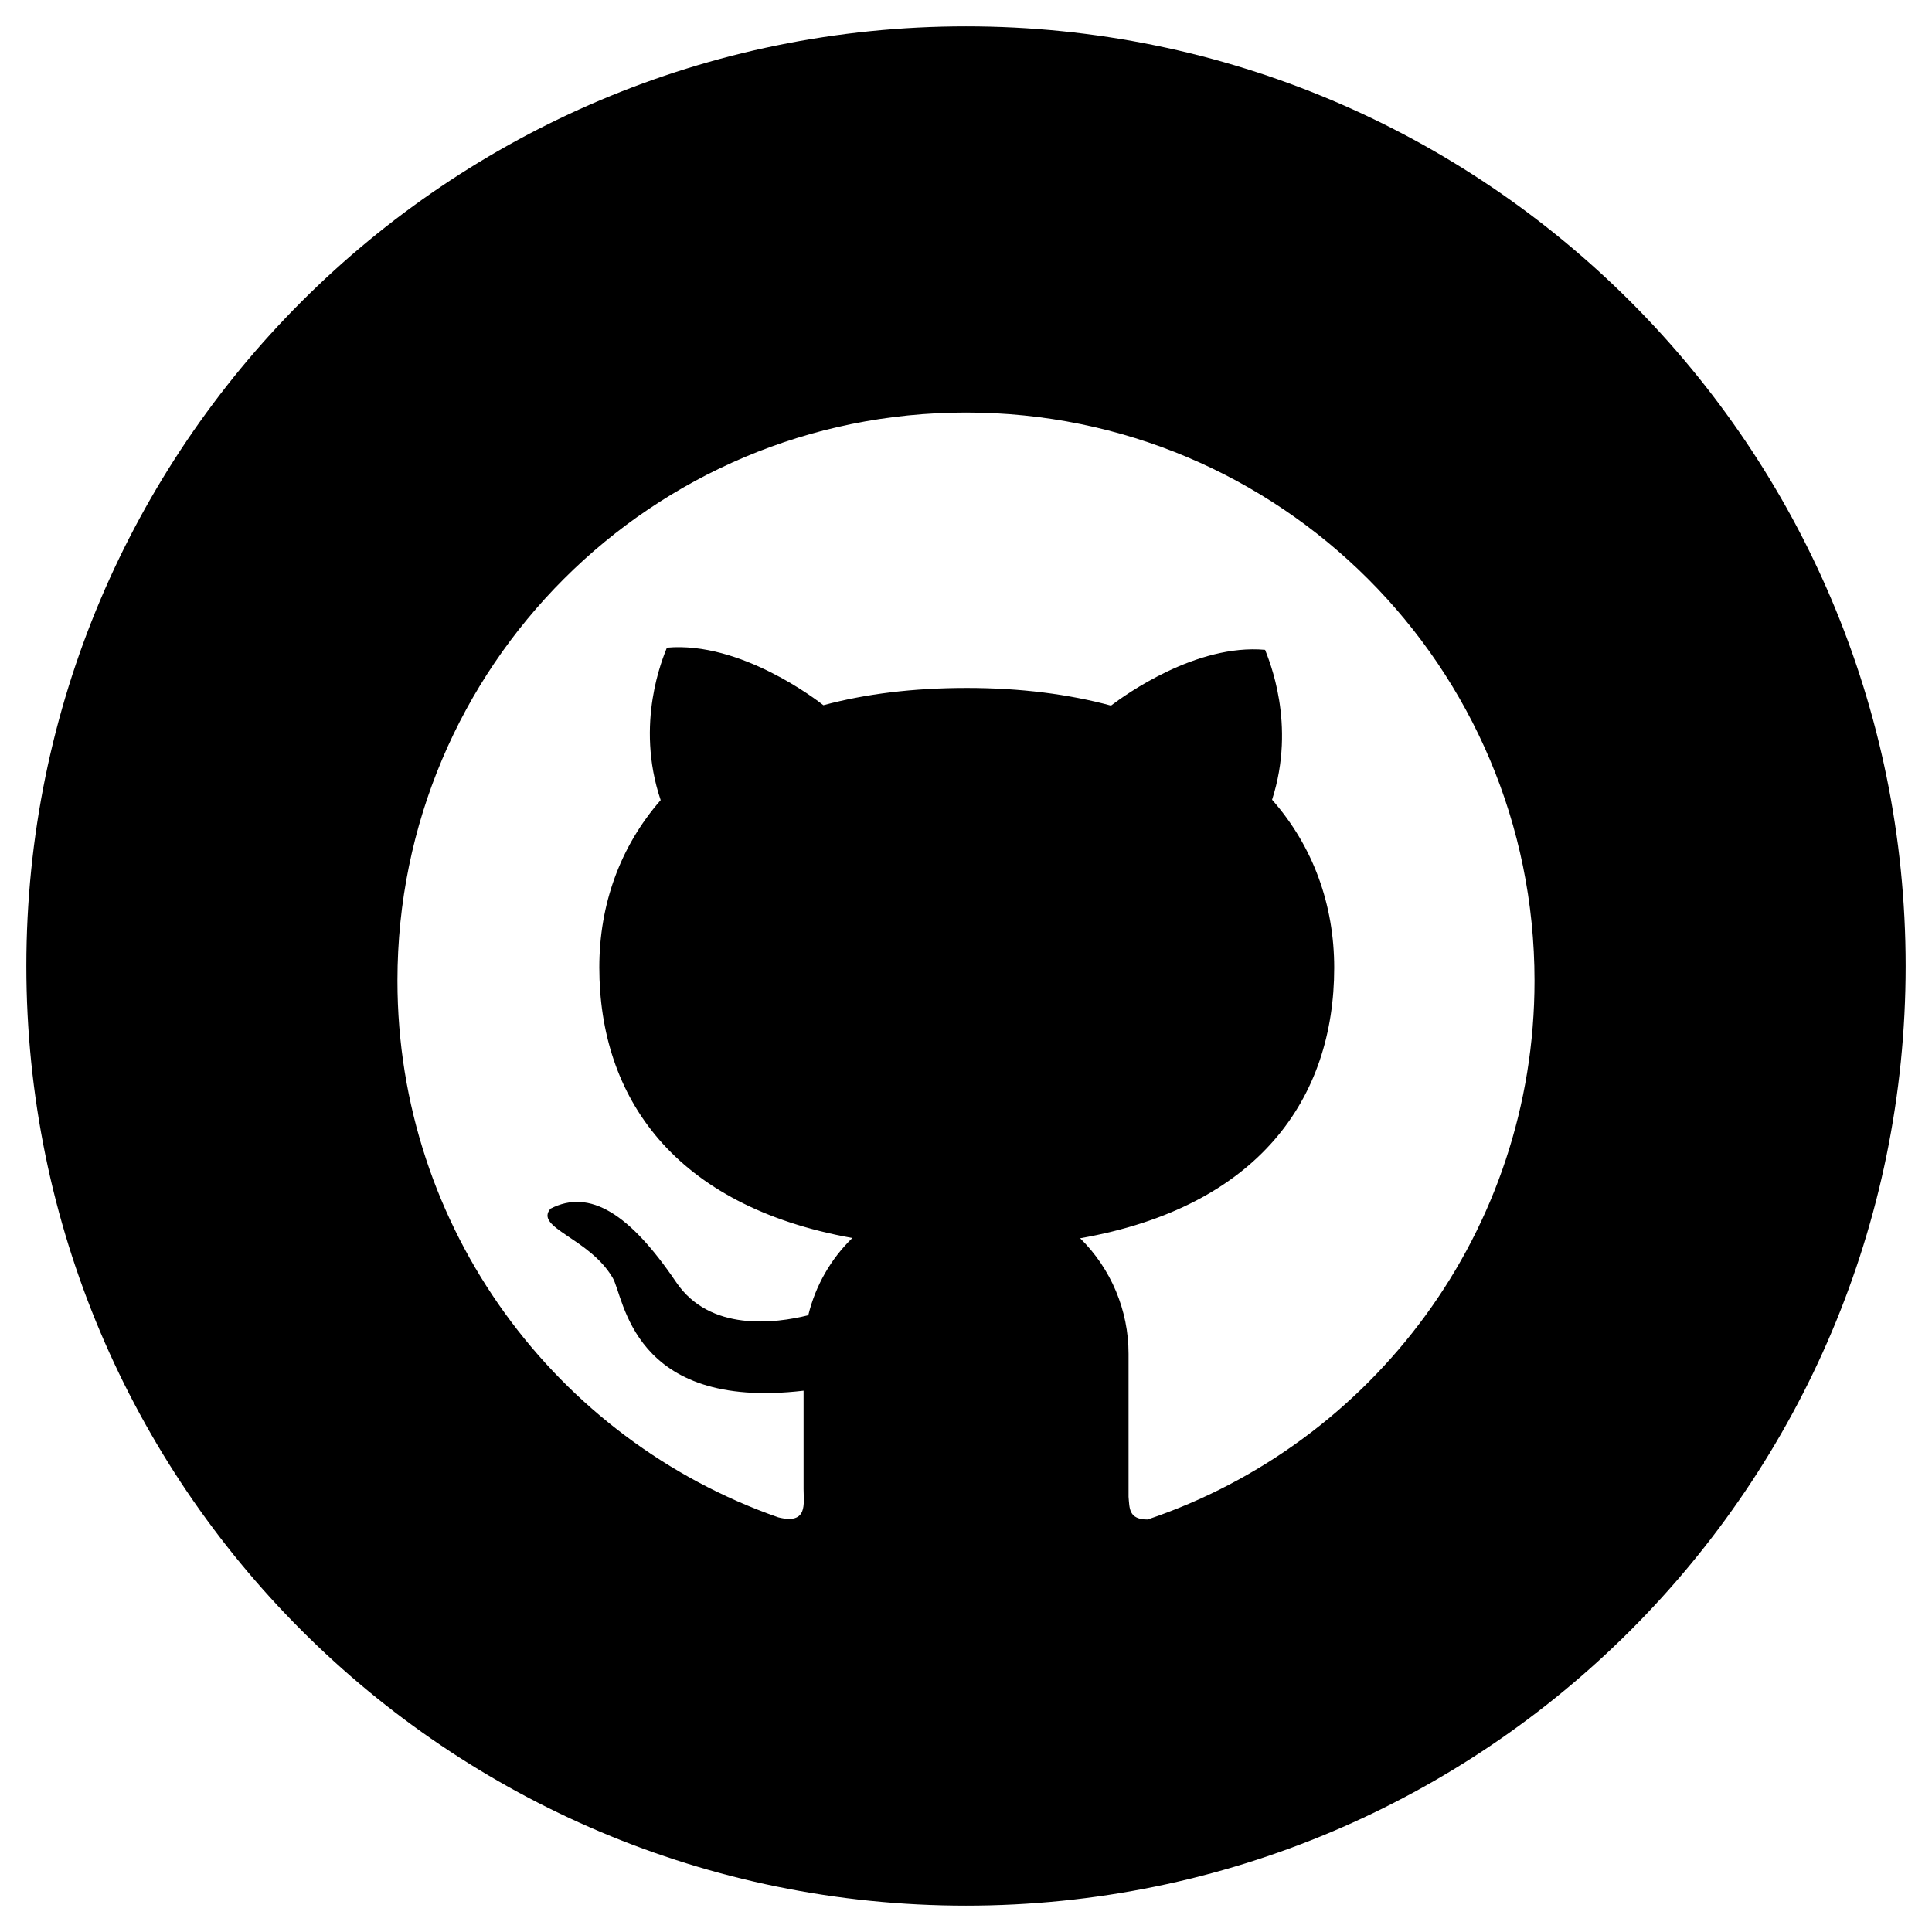 <svg xmlns="http://www.w3.org/2000/svg" id="uuid-9de691f5-01b2-450d-9fab-8ce59a65e59d" viewBox="0 0 799.92 799.92"><defs fill="#FA6900"><style>.uuid-c3b2fa1e-edda-41af-a9cc-2f461f6cbc4c{fill:#000000;}</style></defs><path class="uuid-c3b2fa1e-edda-41af-a9cc-2f461f6cbc4c" d="M399.96,10.91C185.09,10.91,10.91,185.09,10.91,399.96s174.19,389.05,389.05,389.05,389.05-174.19,389.05-389.05S614.83,10.91,399.96,10.91Zm75.19,618.22c-7.89,0-7.47-4.68-7.89-9.41v-59.17c.01-18-7.21-35.24-20.04-47.86,74.16-13.04,105.19-58.22,105.19-111.98,0-26.09-8.68-50.23-25.72-69.59,10.1-31.4-1.37-58.01-2.89-62.06-28.4-2.58-57.86,18.57-63.8,23.09-17.51-4.73-37.4-7.31-59.7-7.31s-42.02,2.47-59.38,7.15c-2.47-1.95-34.24-26.56-64.8-23.83-1.58,4.05-13.31,31.29-2.58,63.12-16.83,19.3-25.4,43.23-25.4,69.27,0,53.65,30.82,98.78,104.77,112.03-8.84,8.57-15.25,19.62-18.25,31.98-13.73,3.42-40.81,6.89-54.7-13.68-19.2-28.35-35.77-38.82-52.02-30.45-6.84,7.89,16.04,12.1,25.72,28.61,4.79,7.89,7.68,55.12,79.05,46.76v40.76c0,6,1.89,14.78-10.47,11.68-91.78-32.08-157.68-119.45-157.68-222.22,0-129.97,105.35-235.26,235.42-235.21h0c129.97,0,235.37,105.25,235.37,235.26,0,103.67-67.06,191.66-160.21,223.06Z" fill="#FA6900"/></svg>
